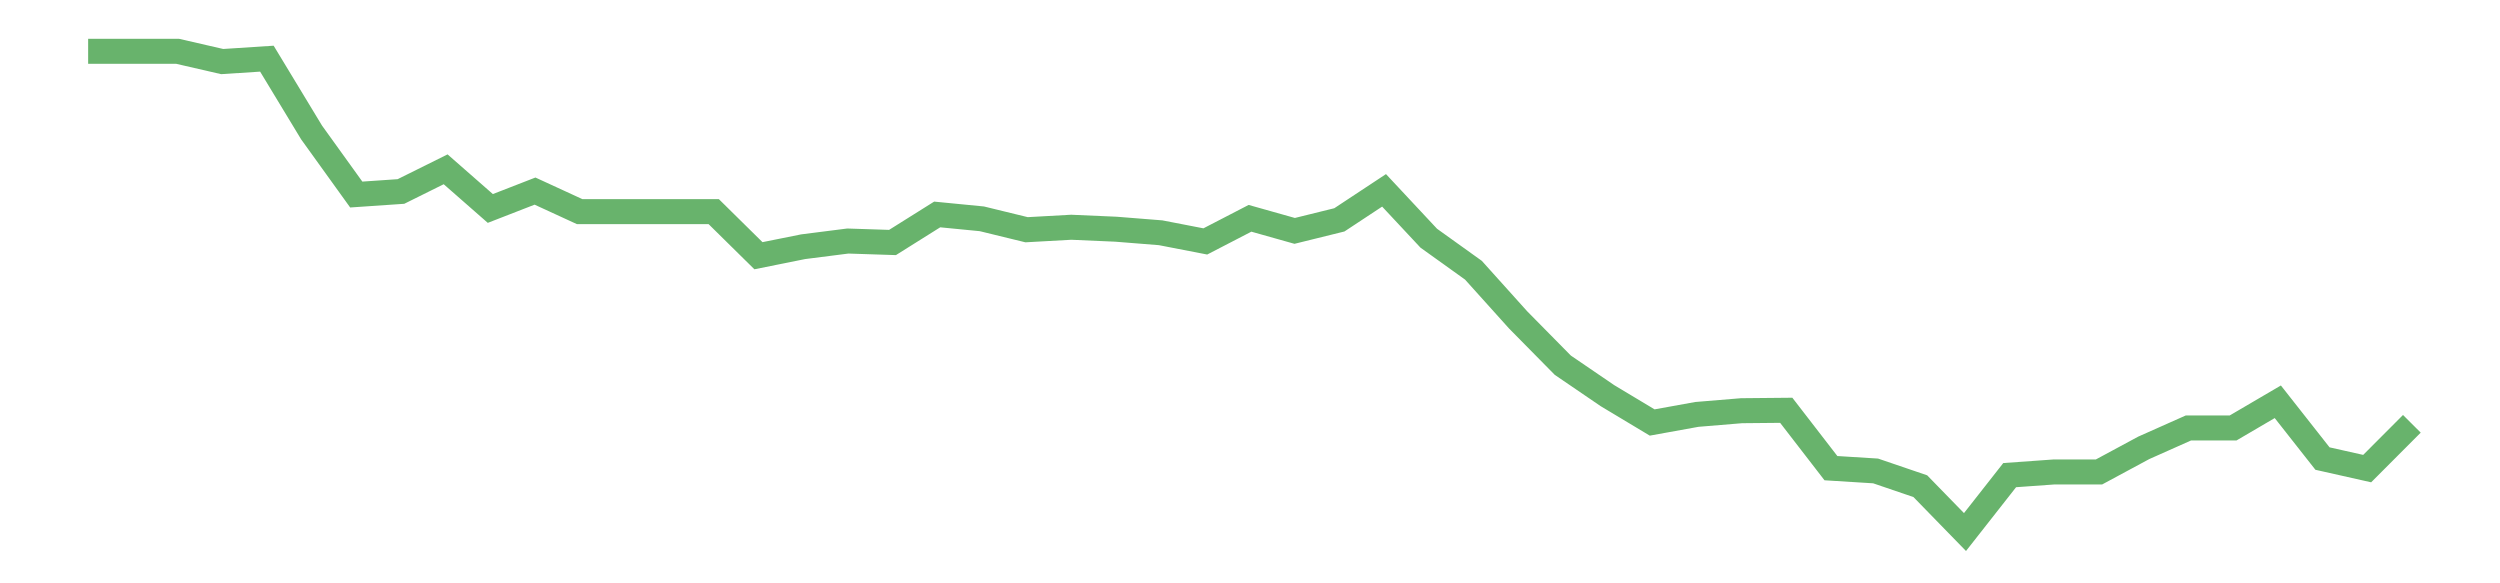 <?xml version='1.0' encoding='utf-8'?>
<svg xmlns="http://www.w3.org/2000/svg" xmlns:xlink="http://www.w3.org/1999/xlink" id="chart-05a3d521-72fc-4745-a44b-3608078aeb3b" class="pygal-chart pygal-sparkline" viewBox="0 0 300 70" width="300" height="70"><!--Generated with pygal 3.0.0 (lxml) ©Kozea 2012-2016 on 2022-08-08--><!--http://pygal.org--><!--http://github.com/Kozea/pygal--><defs><style type="text/css">#chart-05a3d521-72fc-4745-a44b-3608078aeb3b{-webkit-user-select:none;-webkit-font-smoothing:antialiased;font-family:Consolas,"Liberation Mono",Menlo,Courier,monospace}#chart-05a3d521-72fc-4745-a44b-3608078aeb3b .title{font-family:Consolas,"Liberation Mono",Menlo,Courier,monospace;font-size:16px}#chart-05a3d521-72fc-4745-a44b-3608078aeb3b .legends .legend text{font-family:Consolas,"Liberation Mono",Menlo,Courier,monospace;font-size:14px}#chart-05a3d521-72fc-4745-a44b-3608078aeb3b .axis text{font-family:Consolas,"Liberation Mono",Menlo,Courier,monospace;font-size:10px}#chart-05a3d521-72fc-4745-a44b-3608078aeb3b .axis text.major{font-family:Consolas,"Liberation Mono",Menlo,Courier,monospace;font-size:10px}#chart-05a3d521-72fc-4745-a44b-3608078aeb3b .text-overlay text.value{font-family:Consolas,"Liberation Mono",Menlo,Courier,monospace;font-size:16px}#chart-05a3d521-72fc-4745-a44b-3608078aeb3b .text-overlay text.label{font-family:Consolas,"Liberation Mono",Menlo,Courier,monospace;font-size:10px}#chart-05a3d521-72fc-4745-a44b-3608078aeb3b .tooltip{font-family:Consolas,"Liberation Mono",Menlo,Courier,monospace;font-size:14px}#chart-05a3d521-72fc-4745-a44b-3608078aeb3b text.no_data{font-family:Consolas,"Liberation Mono",Menlo,Courier,monospace;font-size:64px}
#chart-05a3d521-72fc-4745-a44b-3608078aeb3b{background-color:transparent}#chart-05a3d521-72fc-4745-a44b-3608078aeb3b path,#chart-05a3d521-72fc-4745-a44b-3608078aeb3b line,#chart-05a3d521-72fc-4745-a44b-3608078aeb3b rect,#chart-05a3d521-72fc-4745-a44b-3608078aeb3b circle{-webkit-transition:150ms;-moz-transition:150ms;transition:150ms}#chart-05a3d521-72fc-4745-a44b-3608078aeb3b .graph &gt; .background{fill:transparent}#chart-05a3d521-72fc-4745-a44b-3608078aeb3b .plot &gt; .background{fill:transparent}#chart-05a3d521-72fc-4745-a44b-3608078aeb3b .graph{fill:rgba(0,0,0,.87)}#chart-05a3d521-72fc-4745-a44b-3608078aeb3b text.no_data{fill:rgba(0,0,0,1)}#chart-05a3d521-72fc-4745-a44b-3608078aeb3b .title{fill:rgba(0,0,0,1)}#chart-05a3d521-72fc-4745-a44b-3608078aeb3b .legends .legend text{fill:rgba(0,0,0,.87)}#chart-05a3d521-72fc-4745-a44b-3608078aeb3b .legends .legend:hover text{fill:rgba(0,0,0,1)}#chart-05a3d521-72fc-4745-a44b-3608078aeb3b .axis .line{stroke:rgba(0,0,0,1)}#chart-05a3d521-72fc-4745-a44b-3608078aeb3b .axis .guide.line{stroke:rgba(0,0,0,.54)}#chart-05a3d521-72fc-4745-a44b-3608078aeb3b .axis .major.line{stroke:rgba(0,0,0,.87)}#chart-05a3d521-72fc-4745-a44b-3608078aeb3b .axis text.major{fill:rgba(0,0,0,1)}#chart-05a3d521-72fc-4745-a44b-3608078aeb3b .axis.y .guides:hover .guide.line,#chart-05a3d521-72fc-4745-a44b-3608078aeb3b .line-graph .axis.x .guides:hover .guide.line,#chart-05a3d521-72fc-4745-a44b-3608078aeb3b .stackedline-graph .axis.x .guides:hover .guide.line,#chart-05a3d521-72fc-4745-a44b-3608078aeb3b .xy-graph .axis.x .guides:hover .guide.line{stroke:rgba(0,0,0,1)}#chart-05a3d521-72fc-4745-a44b-3608078aeb3b .axis .guides:hover text{fill:rgba(0,0,0,1)}#chart-05a3d521-72fc-4745-a44b-3608078aeb3b .reactive{fill-opacity:.7;stroke-opacity:.8;stroke-width:3}#chart-05a3d521-72fc-4745-a44b-3608078aeb3b .ci{stroke:rgba(0,0,0,.87)}#chart-05a3d521-72fc-4745-a44b-3608078aeb3b .reactive.active,#chart-05a3d521-72fc-4745-a44b-3608078aeb3b .active .reactive{fill-opacity:.8;stroke-opacity:.9;stroke-width:4}#chart-05a3d521-72fc-4745-a44b-3608078aeb3b .ci .reactive.active{stroke-width:1.5}#chart-05a3d521-72fc-4745-a44b-3608078aeb3b .series text{fill:rgba(0,0,0,1)}#chart-05a3d521-72fc-4745-a44b-3608078aeb3b .tooltip rect{fill:transparent;stroke:rgba(0,0,0,1);-webkit-transition:opacity 150ms;-moz-transition:opacity 150ms;transition:opacity 150ms}#chart-05a3d521-72fc-4745-a44b-3608078aeb3b .tooltip .label{fill:rgba(0,0,0,.87)}#chart-05a3d521-72fc-4745-a44b-3608078aeb3b .tooltip .label{fill:rgba(0,0,0,.87)}#chart-05a3d521-72fc-4745-a44b-3608078aeb3b .tooltip .legend{font-size:.8em;fill:rgba(0,0,0,.54)}#chart-05a3d521-72fc-4745-a44b-3608078aeb3b .tooltip .x_label{font-size:.6em;fill:rgba(0,0,0,1)}#chart-05a3d521-72fc-4745-a44b-3608078aeb3b .tooltip .xlink{font-size:.5em;text-decoration:underline}#chart-05a3d521-72fc-4745-a44b-3608078aeb3b .tooltip .value{font-size:1.5em}#chart-05a3d521-72fc-4745-a44b-3608078aeb3b .bound{font-size:.5em}#chart-05a3d521-72fc-4745-a44b-3608078aeb3b .max-value{font-size:.75em;fill:rgba(0,0,0,.54)}#chart-05a3d521-72fc-4745-a44b-3608078aeb3b .map-element{fill:transparent;stroke:rgba(0,0,0,.54) !important}#chart-05a3d521-72fc-4745-a44b-3608078aeb3b .map-element .reactive{fill-opacity:inherit;stroke-opacity:inherit}#chart-05a3d521-72fc-4745-a44b-3608078aeb3b .color-0,#chart-05a3d521-72fc-4745-a44b-3608078aeb3b .color-0 a:visited{stroke:#43a047;fill:#43a047}#chart-05a3d521-72fc-4745-a44b-3608078aeb3b .text-overlay .color-0 text{fill:black}
#chart-05a3d521-72fc-4745-a44b-3608078aeb3b text.no_data{text-anchor:middle}#chart-05a3d521-72fc-4745-a44b-3608078aeb3b .guide.line{fill:none}#chart-05a3d521-72fc-4745-a44b-3608078aeb3b .centered{text-anchor:middle}#chart-05a3d521-72fc-4745-a44b-3608078aeb3b .title{text-anchor:middle}#chart-05a3d521-72fc-4745-a44b-3608078aeb3b .legends .legend text{fill-opacity:1}#chart-05a3d521-72fc-4745-a44b-3608078aeb3b .axis.x text{text-anchor:middle}#chart-05a3d521-72fc-4745-a44b-3608078aeb3b .axis.x:not(.web) text[transform]{text-anchor:start}#chart-05a3d521-72fc-4745-a44b-3608078aeb3b .axis.x:not(.web) text[transform].backwards{text-anchor:end}#chart-05a3d521-72fc-4745-a44b-3608078aeb3b .axis.y text{text-anchor:end}#chart-05a3d521-72fc-4745-a44b-3608078aeb3b .axis.y text[transform].backwards{text-anchor:start}#chart-05a3d521-72fc-4745-a44b-3608078aeb3b .axis.y2 text{text-anchor:start}#chart-05a3d521-72fc-4745-a44b-3608078aeb3b .axis.y2 text[transform].backwards{text-anchor:end}#chart-05a3d521-72fc-4745-a44b-3608078aeb3b .axis .guide.line{stroke-dasharray:4,4;stroke:black}#chart-05a3d521-72fc-4745-a44b-3608078aeb3b .axis .major.guide.line{stroke-dasharray:6,6;stroke:black}#chart-05a3d521-72fc-4745-a44b-3608078aeb3b .horizontal .axis.y .guide.line,#chart-05a3d521-72fc-4745-a44b-3608078aeb3b .horizontal .axis.y2 .guide.line,#chart-05a3d521-72fc-4745-a44b-3608078aeb3b .vertical .axis.x .guide.line{opacity:0}#chart-05a3d521-72fc-4745-a44b-3608078aeb3b .horizontal .axis.always_show .guide.line,#chart-05a3d521-72fc-4745-a44b-3608078aeb3b .vertical .axis.always_show .guide.line{opacity:1 !important}#chart-05a3d521-72fc-4745-a44b-3608078aeb3b .axis.y .guides:hover .guide.line,#chart-05a3d521-72fc-4745-a44b-3608078aeb3b .axis.y2 .guides:hover .guide.line,#chart-05a3d521-72fc-4745-a44b-3608078aeb3b .axis.x .guides:hover .guide.line{opacity:1}#chart-05a3d521-72fc-4745-a44b-3608078aeb3b .axis .guides:hover text{opacity:1}#chart-05a3d521-72fc-4745-a44b-3608078aeb3b .nofill{fill:none}#chart-05a3d521-72fc-4745-a44b-3608078aeb3b .subtle-fill{fill-opacity:.2}#chart-05a3d521-72fc-4745-a44b-3608078aeb3b .dot{stroke-width:1px;fill-opacity:1;stroke-opacity:1}#chart-05a3d521-72fc-4745-a44b-3608078aeb3b .dot.active{stroke-width:5px}#chart-05a3d521-72fc-4745-a44b-3608078aeb3b .dot.negative{fill:transparent}#chart-05a3d521-72fc-4745-a44b-3608078aeb3b text,#chart-05a3d521-72fc-4745-a44b-3608078aeb3b tspan{stroke:none !important}#chart-05a3d521-72fc-4745-a44b-3608078aeb3b .series text.active{opacity:1}#chart-05a3d521-72fc-4745-a44b-3608078aeb3b .tooltip rect{fill-opacity:.95;stroke-width:.5}#chart-05a3d521-72fc-4745-a44b-3608078aeb3b .tooltip text{fill-opacity:1}#chart-05a3d521-72fc-4745-a44b-3608078aeb3b .showable{visibility:hidden}#chart-05a3d521-72fc-4745-a44b-3608078aeb3b .showable.shown{visibility:visible}#chart-05a3d521-72fc-4745-a44b-3608078aeb3b .gauge-background{fill:rgba(229,229,229,1);stroke:none}#chart-05a3d521-72fc-4745-a44b-3608078aeb3b .bg-lines{stroke:transparent;stroke-width:2px}</style><script type="text/javascript">window.pygal = window.pygal || {};window.pygal.config = window.pygal.config || {};window.pygal.config['05a3d521-72fc-4745-a44b-3608078aeb3b'] = {"allow_interruptions": false, "box_mode": "extremes", "classes": ["pygal-chart", "pygal-sparkline"], "css": ["file://style.css", "file://graph.css"], "defs": [], "disable_xml_declaration": false, "dots_size": 2.5, "dynamic_print_values": false, "explicit_size": true, "fill": false, "force_uri_protocol": "https", "formatter": null, "half_pie": false, "height": 70, "include_x_axis": false, "inner_radius": 0, "interpolate": null, "interpolation_parameters": {}, "interpolation_precision": 250, "inverse_y_axis": false, "js": [], "legend_at_bottom": false, "legend_at_bottom_columns": null, "legend_box_size": 12, "logarithmic": false, "margin": 5, "margin_bottom": null, "margin_left": null, "margin_right": null, "margin_top": null, "max_scale": 2, "min_scale": 1, "missing_value_fill_truncation": "x", "no_data_text": "", "no_prefix": false, "order_min": null, "pretty_print": false, "print_labels": false, "print_values": false, "print_values_position": "center", "print_zeroes": true, "range": null, "rounded_bars": null, "secondary_range": null, "show_dots": false, "show_legend": false, "show_minor_x_labels": true, "show_minor_y_labels": true, "show_only_major_dots": false, "show_x_guides": false, "show_x_labels": false, "show_y_guides": true, "show_y_labels": false, "spacing": 0, "stack_from_top": false, "strict": false, "stroke": true, "stroke_style": null, "style": {"background": "transparent", "ci_colors": [], "colors": ["#43a047", "#43a047", "#43a047", "#43a047", "#43a047"], "dot_opacity": "1", "font_family": "Consolas, \"Liberation Mono\", Menlo, Courier, monospace", "foreground": "rgba(0, 0, 0, .87)", "foreground_strong": "rgba(0, 0, 0, 1)", "foreground_subtle": "rgba(0, 0, 0, .54)", "guide_stroke_color": "black", "guide_stroke_dasharray": "4,4", "label_font_family": "Consolas, \"Liberation Mono\", Menlo, Courier, monospace", "label_font_size": 10, "legend_font_family": "Consolas, \"Liberation Mono\", Menlo, Courier, monospace", "legend_font_size": 14, "major_guide_stroke_color": "black", "major_guide_stroke_dasharray": "6,6", "major_label_font_family": "Consolas, \"Liberation Mono\", Menlo, Courier, monospace", "major_label_font_size": 10, "no_data_font_family": "Consolas, \"Liberation Mono\", Menlo, Courier, monospace", "no_data_font_size": 64, "opacity": ".7", "opacity_hover": ".8", "plot_background": "transparent", "stroke_opacity": ".8", "stroke_opacity_hover": ".9", "stroke_width": 3, "stroke_width_hover": "4", "title_font_family": "Consolas, \"Liberation Mono\", Menlo, Courier, monospace", "title_font_size": 16, "tooltip_font_family": "Consolas, \"Liberation Mono\", Menlo, Courier, monospace", "tooltip_font_size": 14, "transition": "150ms", "value_background": "rgba(229, 229, 229, 1)", "value_colors": [], "value_font_family": "Consolas, \"Liberation Mono\", Menlo, Courier, monospace", "value_font_size": 16, "value_label_font_family": "Consolas, \"Liberation Mono\", Menlo, Courier, monospace", "value_label_font_size": 10}, "title": null, "tooltip_border_radius": 0, "tooltip_fancy_mode": true, "truncate_label": null, "truncate_legend": null, "width": 300, "x_label_rotation": 0, "x_labels": null, "x_labels_major": null, "x_labels_major_count": null, "x_labels_major_every": null, "x_title": null, "xrange": null, "y_label_rotation": 0, "y_labels": null, "y_labels_major": null, "y_labels_major_count": null, "y_labels_major_every": null, "y_title": null, "zero": 0, "legends": [""]}</script></defs><title>Pygal</title><g class="graph line-graph vertical"><rect x="0" y="0" width="300" height="70" class="background"/><g transform="translate(5, 5)" class="plot"><rect x="0" y="0" width="290" height="60" class="background"/><g class="series serie-0 color-0"><path d="M5.577 1.154 L10.939 1.154 16.302 1.154 21.664 2.388 27.027 2.04 32.389 10.895 37.751 18.345 43.114 17.978 48.476 15.316 53.839 20.016 59.201 17.931 64.564 20.399 69.926 20.399 75.288 20.399 80.651 20.399 86.013 25.686 91.376 24.607 96.738 23.924 102.101 24.099 107.463 20.735 112.825 21.259 118.188 22.568 123.55 22.27 128.913 22.505 134.275 22.932 139.638 23.971 145 21.196 150.362 22.707 155.725 21.382 161.087 17.842 166.45 23.583 171.812 27.427 177.175 33.388 182.537 38.825 187.899 42.482 193.262 45.7 198.624 44.729 203.987 44.285 209.349 44.234 214.712 51.179 220.074 51.513 225.436 53.341 230.799 58.846 236.161 52.016 241.524 51.632 246.886 51.632 252.249 48.742 257.611 46.355 262.973 46.355 268.336 43.212 273.698 50.027 279.061 51.232 284.423 45.857" class="line reactive nofill"/></g></g><g class="titles"/><g transform="translate(5, 5)" class="plot overlay"><g class="series serie-0 color-0"/></g><g transform="translate(5, 5)" class="plot text-overlay"><g class="series serie-0 color-0"/></g><g transform="translate(5, 5)" class="plot tooltip-overlay"><g transform="translate(0 0)" style="opacity: 0" class="tooltip"><rect rx="0" ry="0" width="0" height="0" class="tooltip-box"/><g class="text"/></g></g></g></svg>